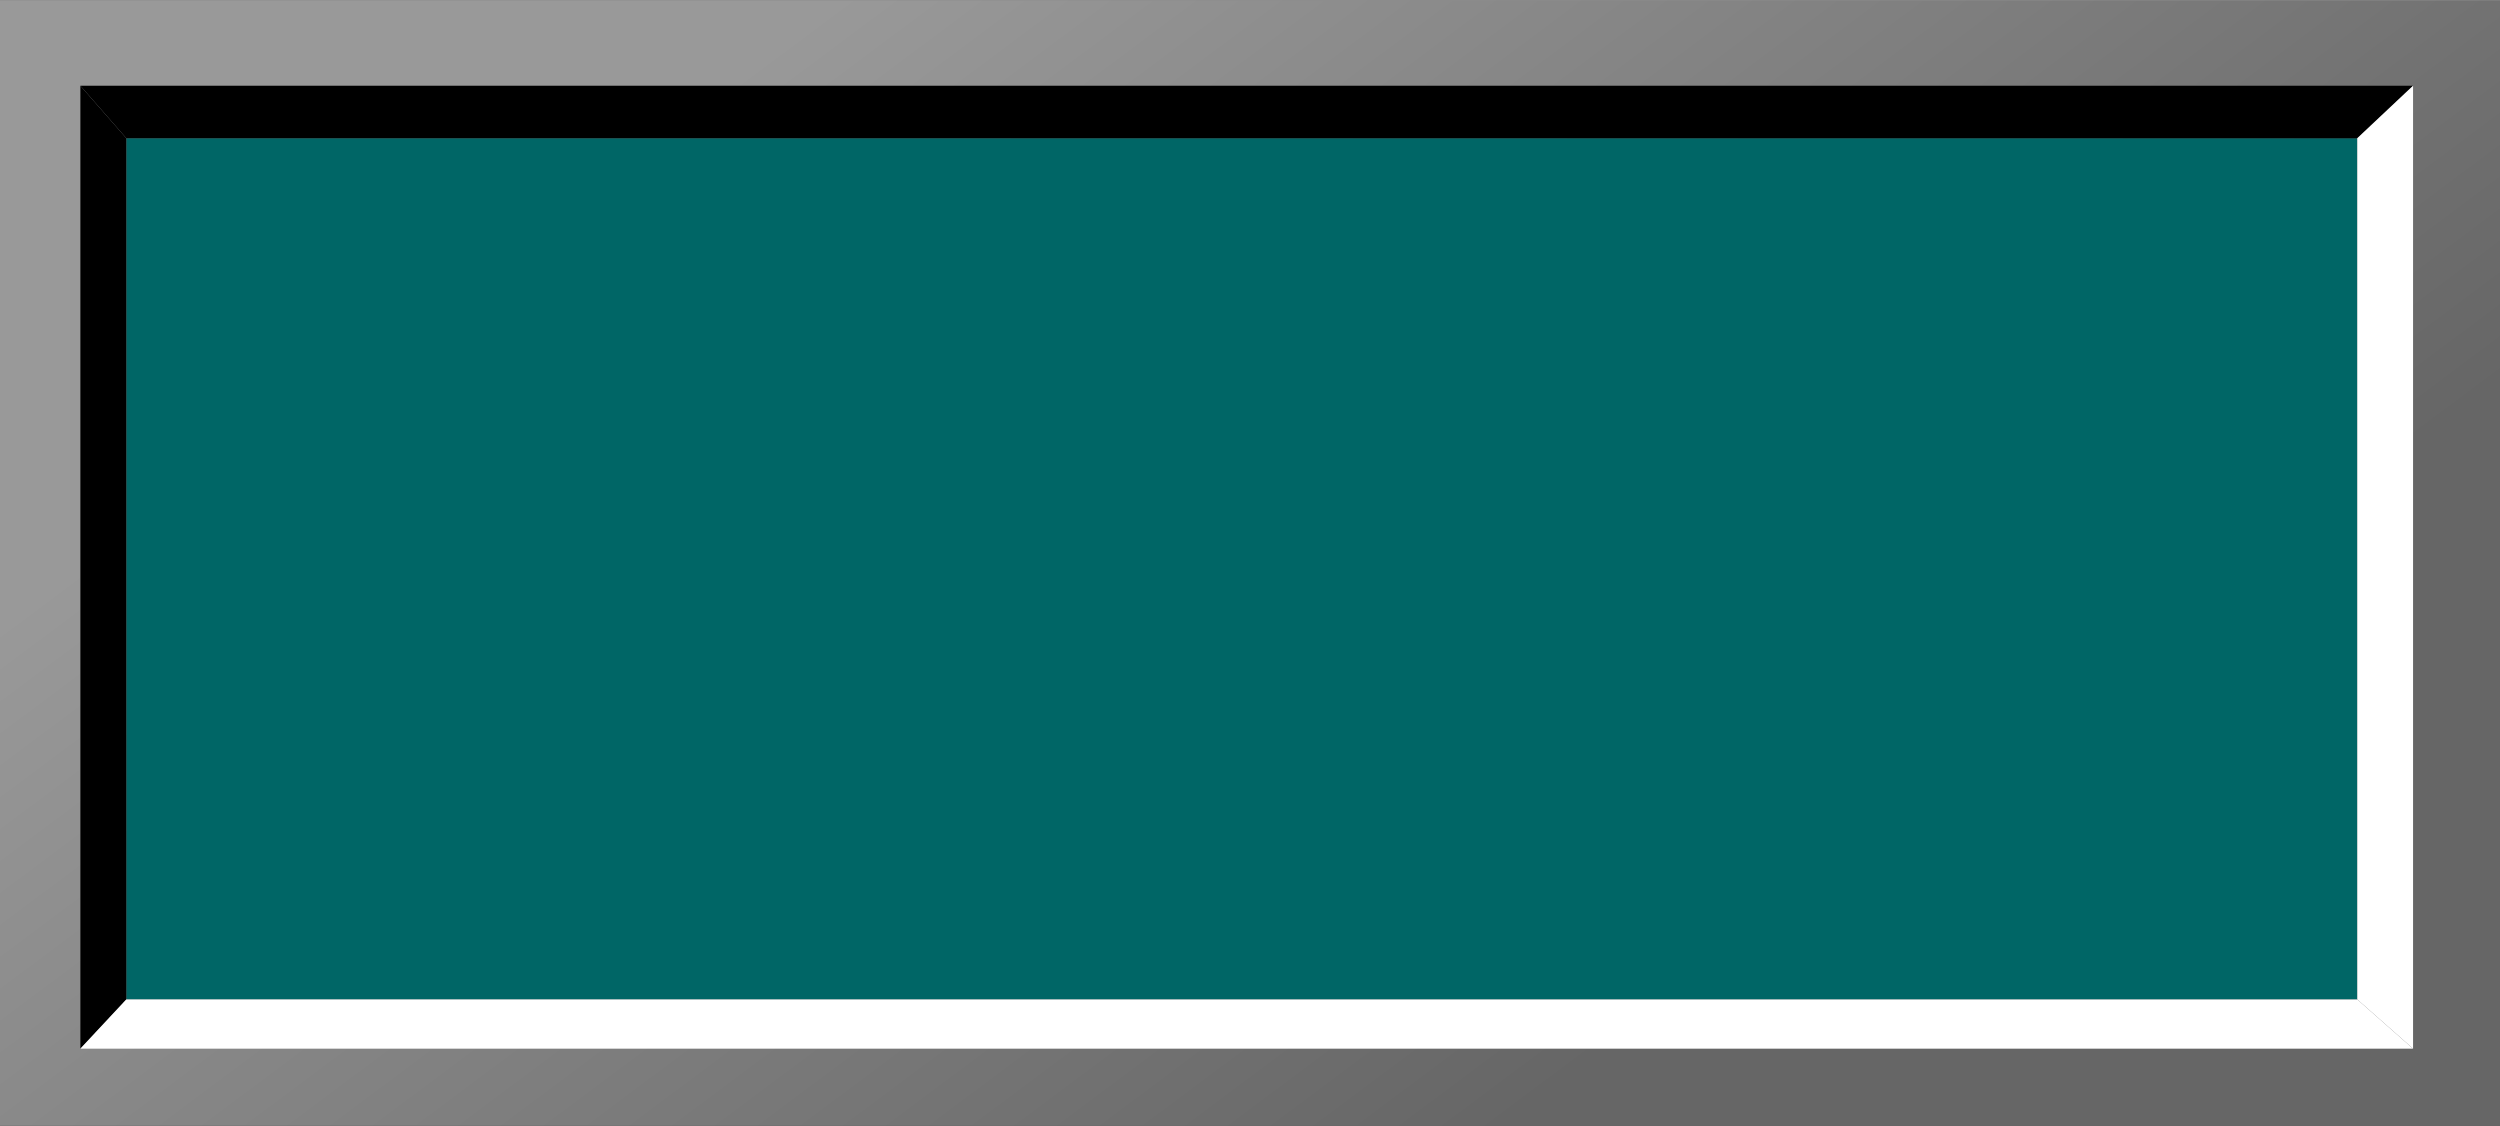 <!--?xml version="1.0" encoding="UTF-8" standalone="no"?-->
<!-- Creator: CorelDRAW -->

<svg xmlns:dc="http://purl.org/dc/elements/1.1/" xmlns:cc="http://creativecommons.org/ns#" xmlns:rdf="http://www.w3.org/1999/02/22-rdf-syntax-ns#" xmlns:svg="http://www.w3.org/2000/svg" xmlns="http://www.w3.org/2000/svg" xmlns:xlink="http://www.w3.org/1999/xlink" xmlns:sodipodi="http://sodipodi.sourceforge.net/DTD/sodipodi-0.dtd" xmlns:inkscape="http://www.inkscape.org/namespaces/inkscape" xml:space="preserve" width="19.892mm" height="8.961mm" style="shape-rendering:geometricPrecision; text-rendering:geometricPrecision; image-rendering:optimizeQuality; fill-rule:evenodd; clip-rule:evenodd" viewBox="0 0 1.524 0.686" id="svg2" version="1.1" inkscape:version="0.48.3.1 r9886" sodipodi:docname="50.svg"><rect x="0" y="0" width="1.524" height="0.686" fill="#333333" stroke="none"/><sodipodi:namedview pagecolor="#ffffff" bordercolor="#666666" borderopacity="1" objecttolerance="10" gridtolerance="10" guidetolerance="10" inkscape:pageopacity="0" inkscape:pageshadow="2" inkscape:window-width="1440" inkscape:window-height="844" id="namedview22" showgrid="false" inkscape:zoom="12.314697" inkscape:cx="37.851471" inkscape:cy="18.428448" inkscape:window-x="-4" inkscape:window-y="-4" inkscape:window-maximized="1" inkscape:current-layer="svg2"></sodipodi:namedview>
 <defs id="defs4"><linearGradient inkscape:collect="always" id="linearGradient3041"><stop style="stop-color: rgb(153, 153, 153); stop-opacity: 1;" offset="0" id="stop3043"></stop><stop style="stop-color: rgb(102, 102, 102); stop-opacity: 1;" offset="1" id="stop3045"></stop></linearGradient>
  <style type="text/css" id="style6">
   
    .fil2 {fill:black}
    .fil0 {fill:#666666}
    .fil1 {fill:white}
   
  </style>
 
  
  
  
  
  
  
  
 <linearGradient inkscape:collect="always" xlink:href="#linearGradient3041" id="linearGradient3047" x1="0.472" y1="0.026" x2="0.948" y2="0.664" gradientUnits="userSpaceOnUse"></linearGradient></defs>
 <g id="hmigradengt" inkscape:label="#g3049"><rect style="fill:url(#linearGradient3047);fill-opacity:1" y="0" x="0" class="fil0" width="1.524" height="0.686" id="rect10"></rect></g><g id="light" inkscape:label="#g3052"><rect style="fill: rgb(0, 102, 102);" class="fil1" x="0.077" y="0.084" width="1.36" height="0.525" id="rect12"></rect></g><polygon id="polygon14" points="0.077,0.609 0.077,0.084 0.049,0.052 0.049,0.639 " class="fil2" style="fill:#000000"></polygon><polygon id="polygon16" points="0.077,0.084 1.437,0.084 1.471,0.052 0.049,0.052 " class="fil2" style="fill:#000000"></polygon><polygon id="polygon18" points="1.437,0.609 0.077,0.609 0.049,0.639 1.471,0.639 " class="fil1" style="fill:#ffffff"></polygon><polygon id="polygon20" points="1.437,0.084 1.437,0.609 1.471,0.639 1.471,0.052 " class="fil1" style="fill:#ffffff"></polygon>
</svg>